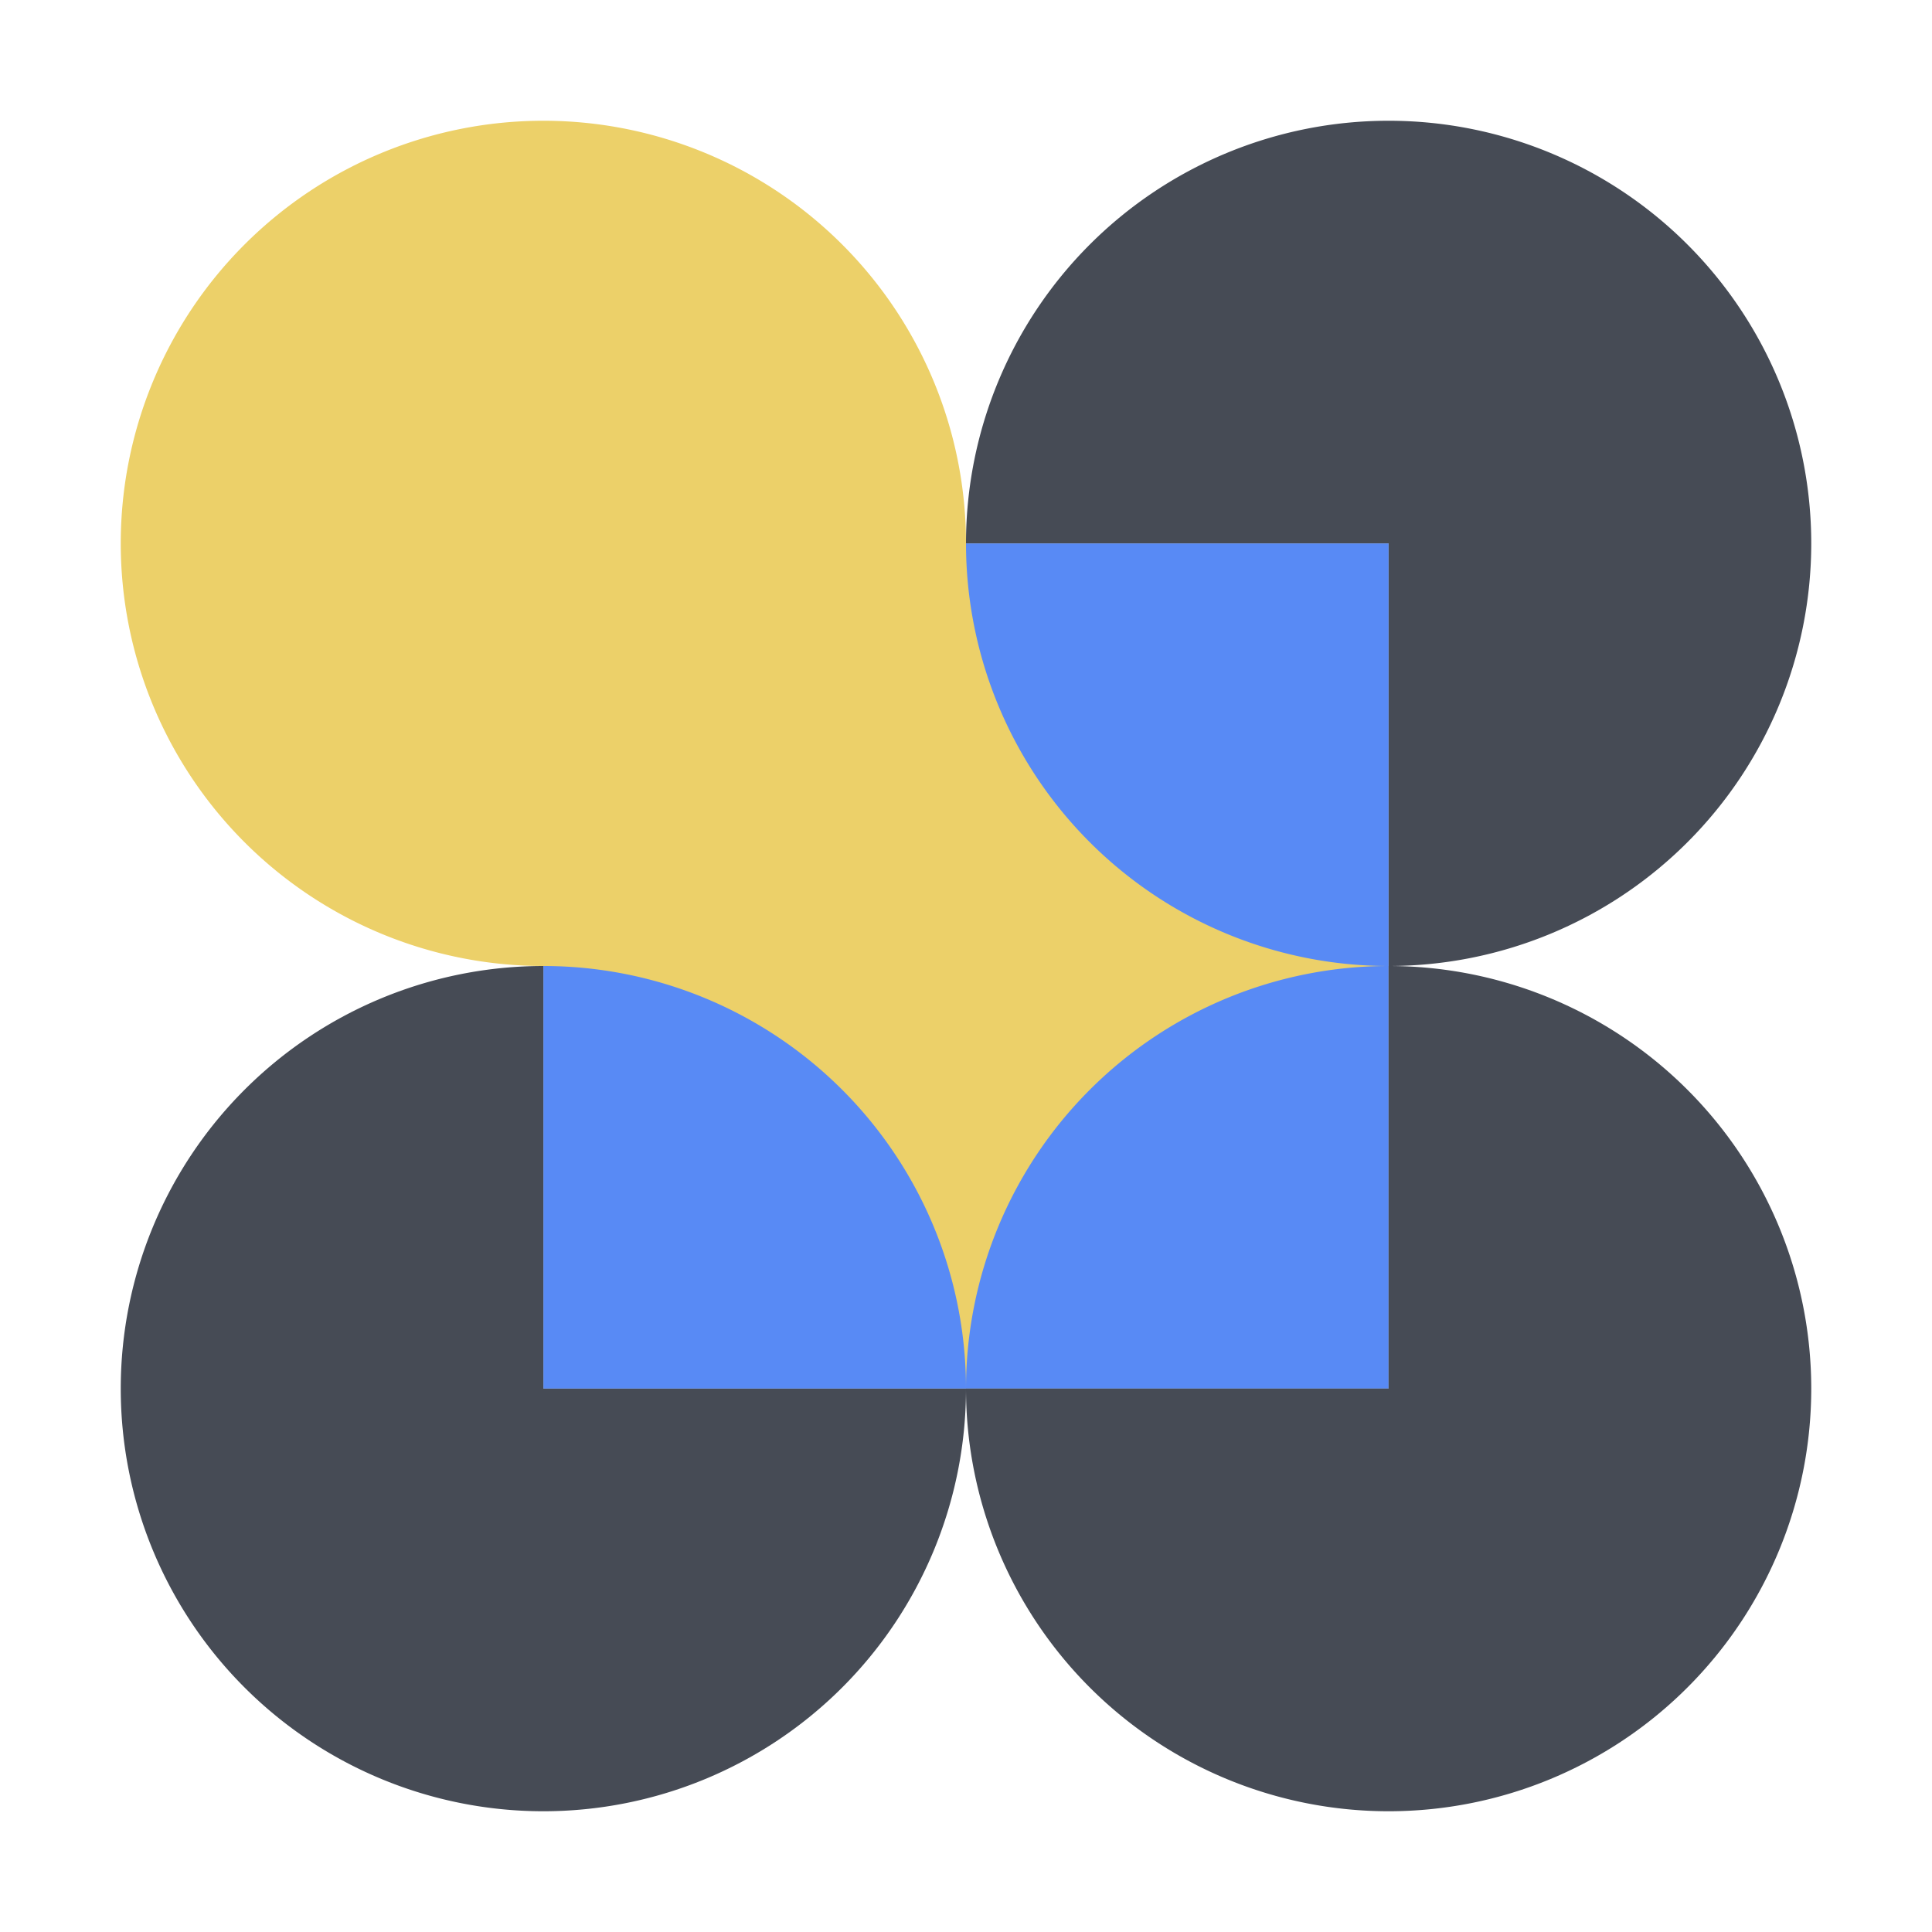 <svg xmlns="http://www.w3.org/2000/svg" fill="none" viewBox="0 0 32 32"><path fill="#464B55" d="M23 16a7 7 0 1 0 0-14 7 7 0 0 0 0 14M9 30a7 7 0 1 0 0-14 7 7 0 0 0 0 14"/><path fill="#ECD069" d="M9 16a7 7 0 1 1 7-7h7v14H9z"/><path fill="#588AF5" d="M9 16v7h7a7 7 0 0 0-7-7m14 0V9h-7a7 7 0 0 0 7 7m0 0a7 7 0 0 0-7 7h7z"/><path fill="#464B55" d="M23 16v7h-7a7 7 0 1 0 7-7"/></svg>